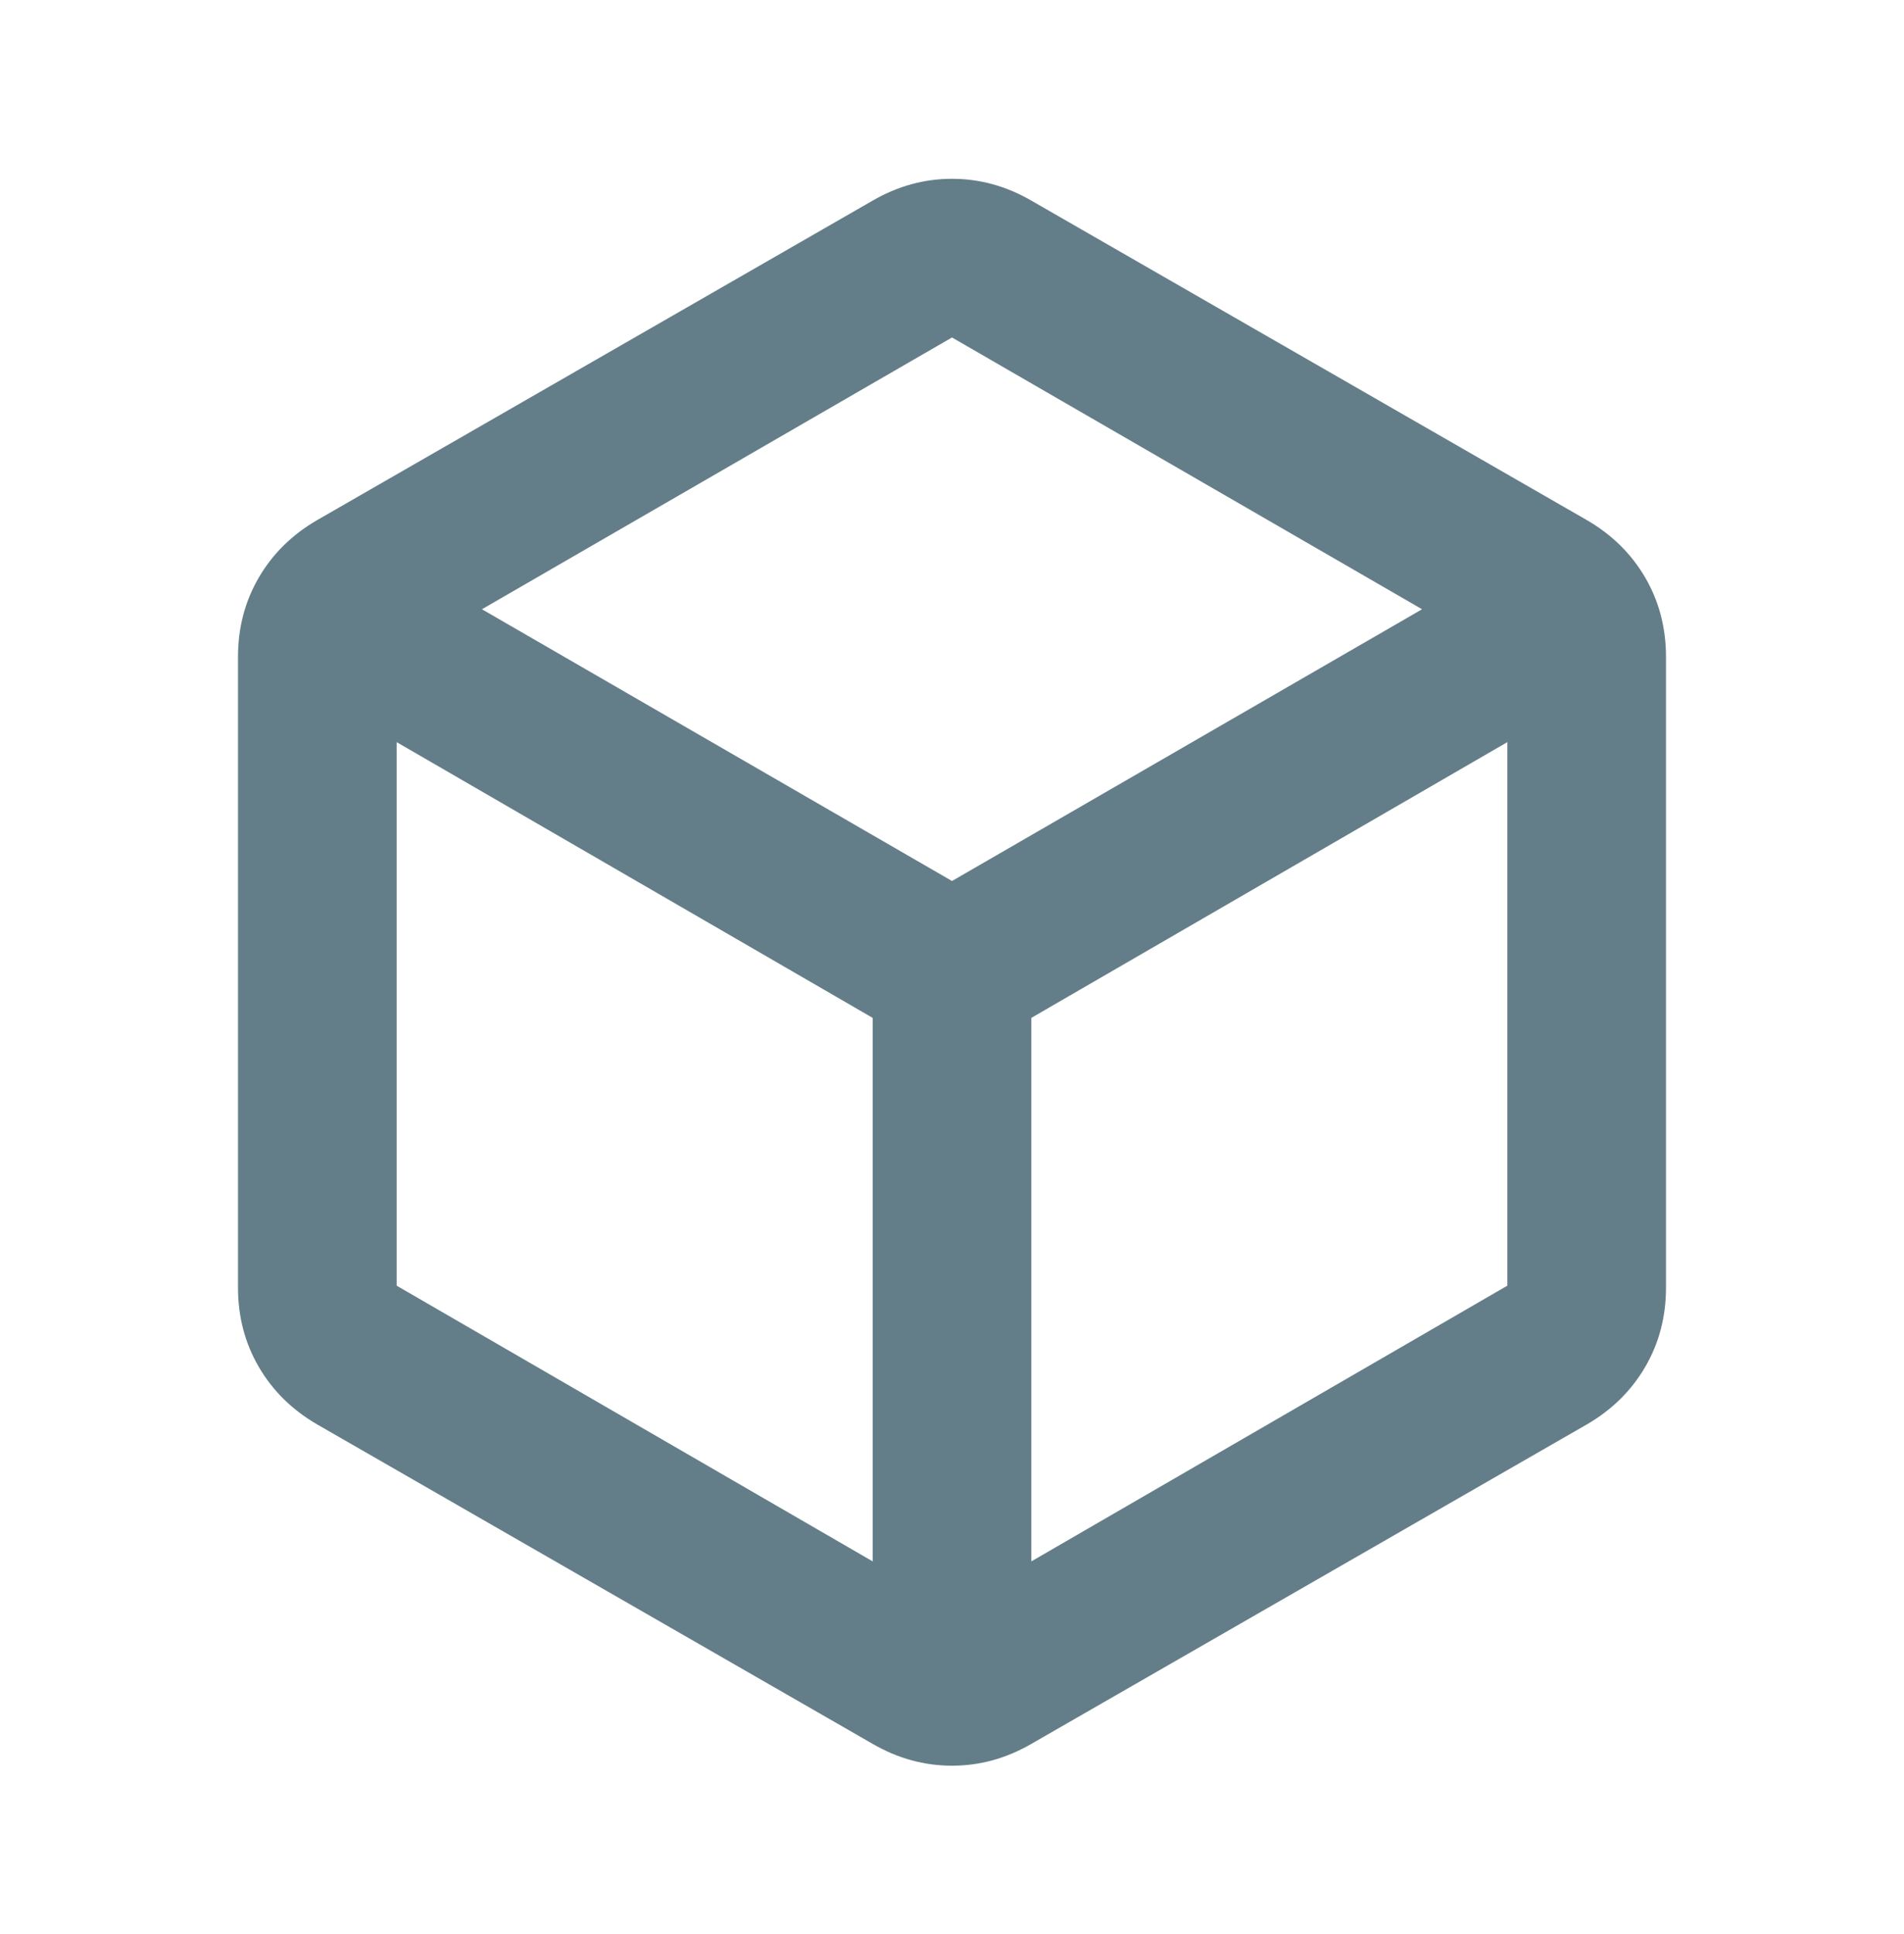 <?xml version="1.0" encoding="UTF-8"?> <svg xmlns="http://www.w3.org/2000/svg" width="64" height="65" viewBox="0 0 64 65" fill="none"><path d="M29.333 52.475V34.209L13.333 24.942V43.209L29.333 52.475ZM34.667 52.475L50.667 43.209V24.942L34.667 34.209V52.475ZM32 29.609L47.8 20.476L32 11.342L16.2 20.476L32 29.609ZM10.667 47.876C9.822 47.387 9.167 46.742 8.7 45.942C8.233 45.142 8 44.253 8 43.276V22.076C8 21.098 8.233 20.209 8.7 19.409C9.167 18.609 9.822 17.964 10.667 17.476L29.333 6.742C30.178 6.253 31.067 6.009 32 6.009C32.933 6.009 33.822 6.253 34.667 6.742L53.333 17.476C54.178 17.964 54.833 18.609 55.3 19.409C55.767 20.209 56 21.098 56 22.076V43.276C56 44.253 55.767 45.142 55.3 45.942C54.833 46.742 54.178 47.387 53.333 47.876L34.667 58.609C33.822 59.098 32.933 59.342 32 59.342C31.067 59.342 30.178 59.098 29.333 58.609L10.667 47.876Z" fill="#647E89"></path></svg> 